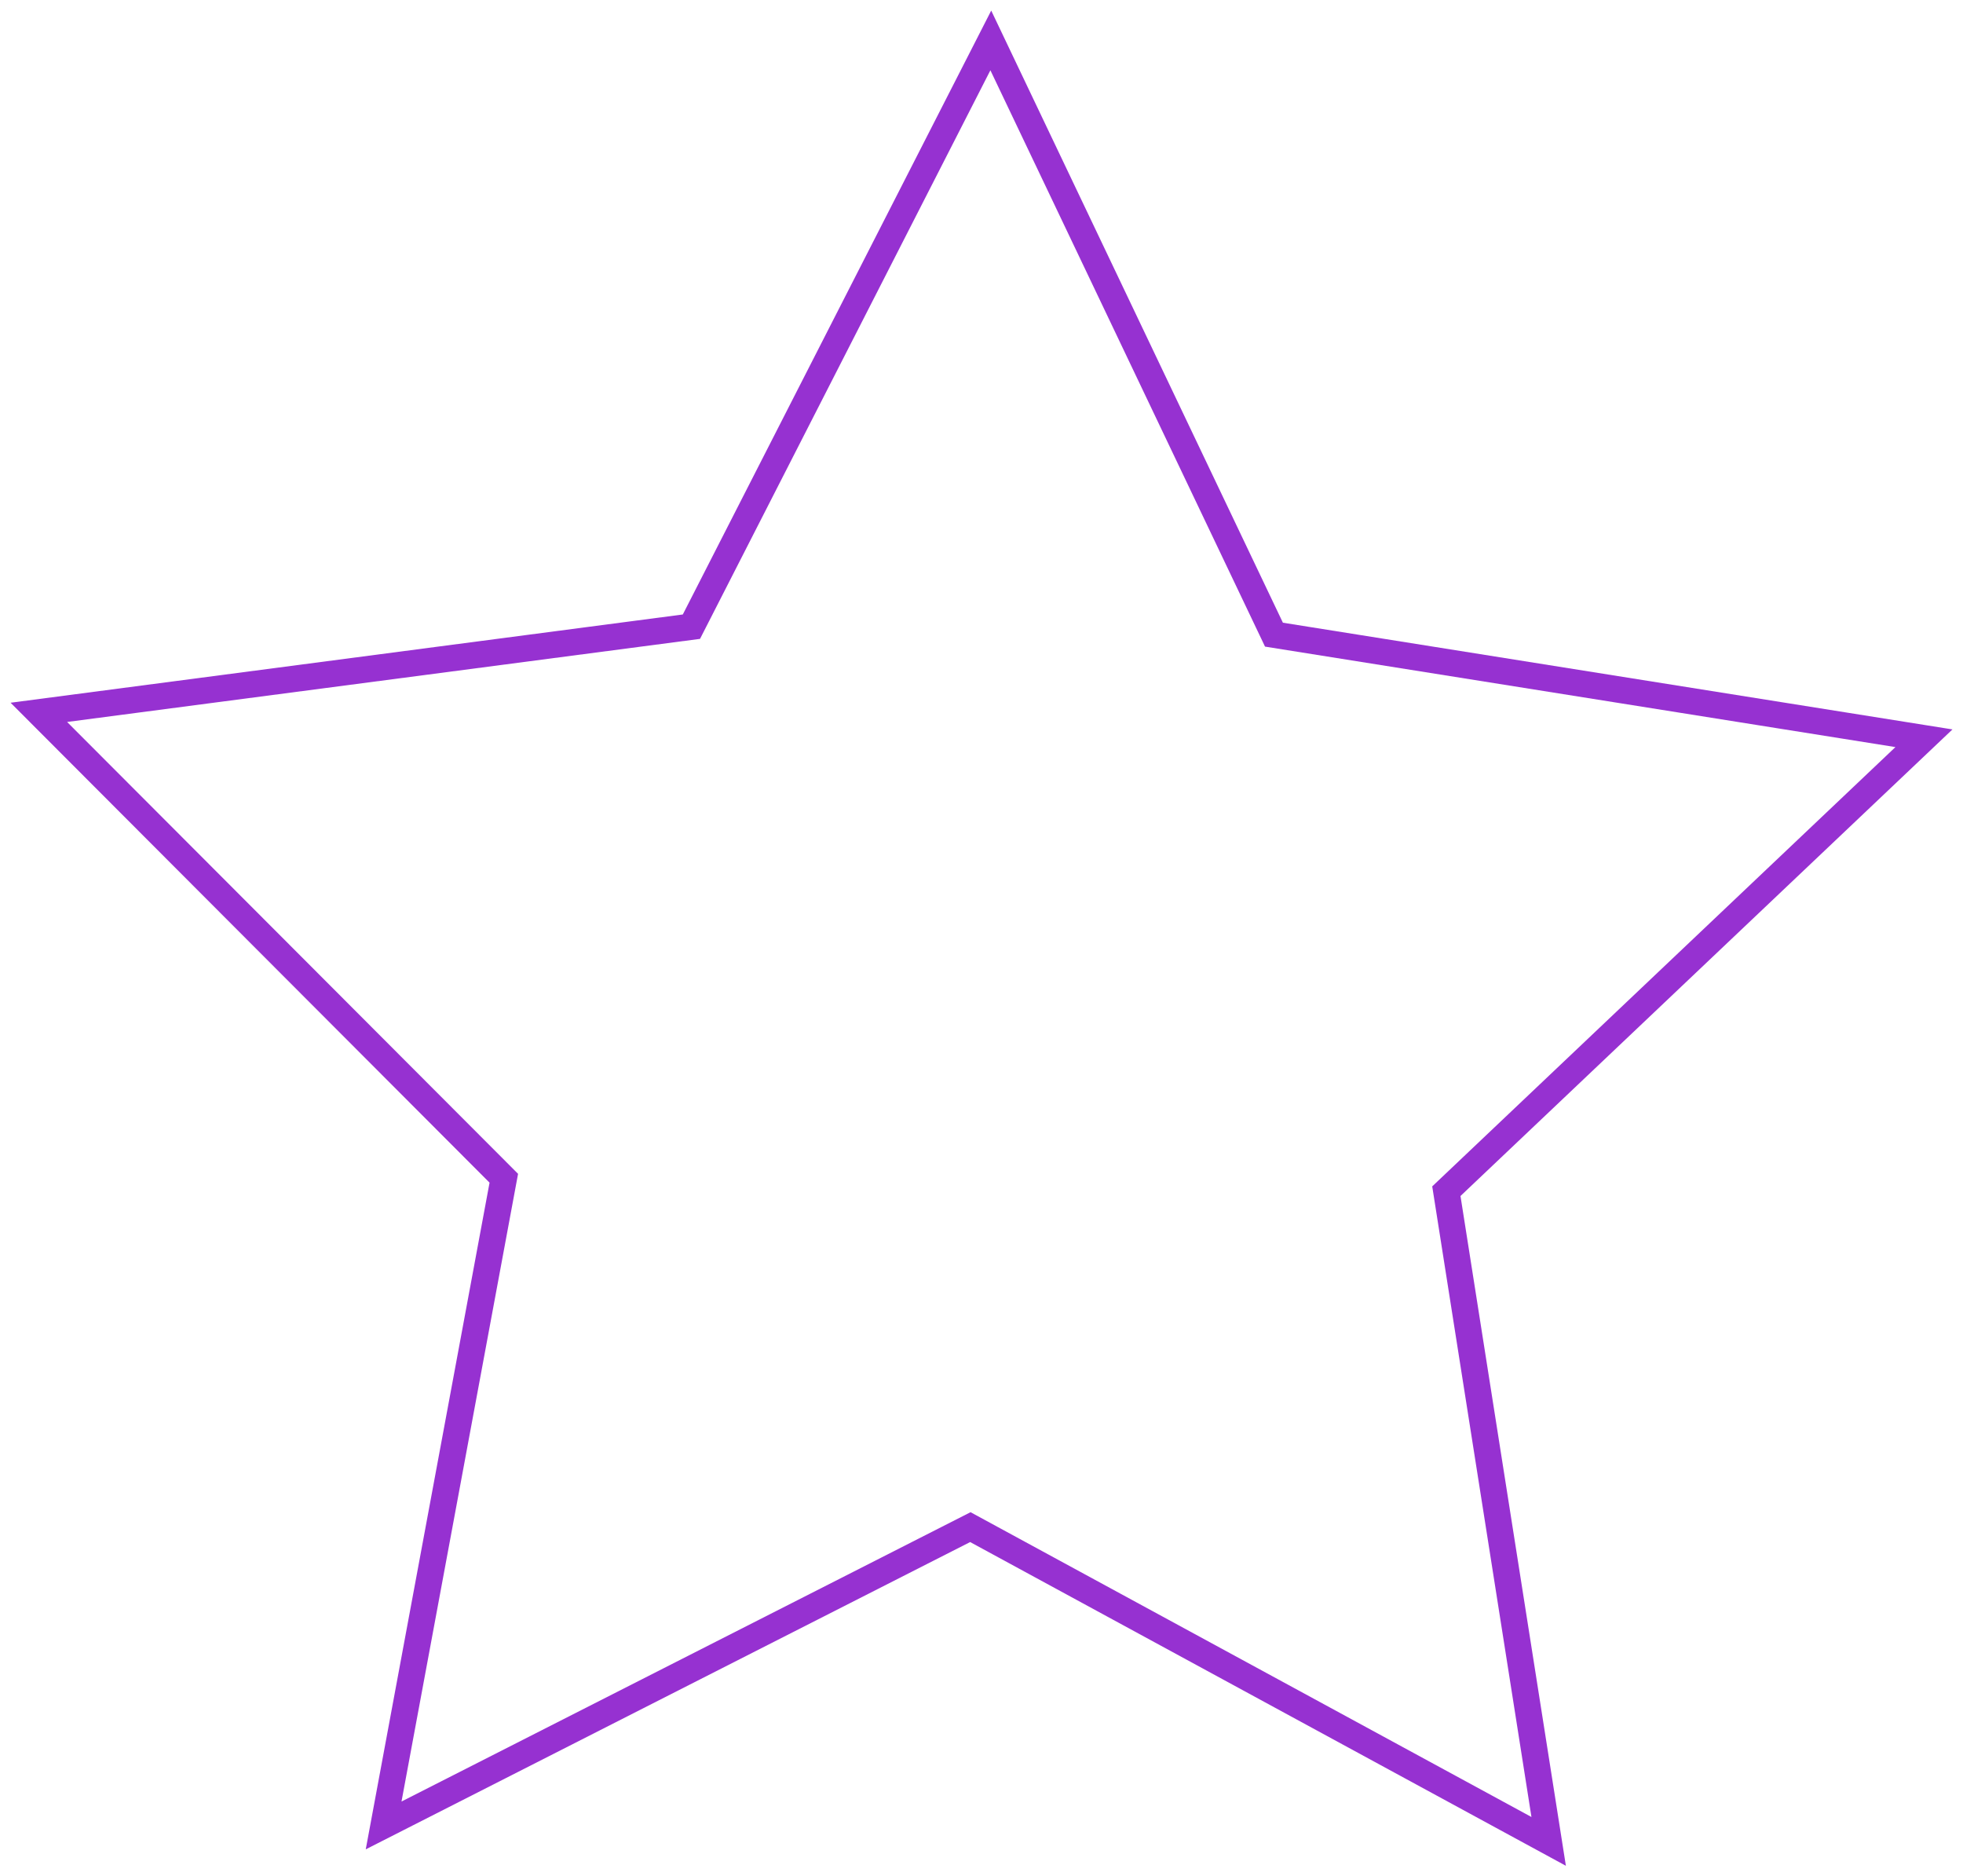 <svg xmlns="http://www.w3.org/2000/svg" width="140.387" height="134.181" viewBox="0 0 37.144 35.502" xmlns:v="https://vecta.io/nano"><path d="M29.304 34.84l-10.943-5.946-11.102 5.644 2.274-12.245-8.798-8.815 12.348-1.621L18.748.765l5.358 11.243 12.299 1.96-9.037 8.57z" fill="none" stroke="#9631d1" stroke-width=".5" paint-order="stroke markers fill"/></svg>